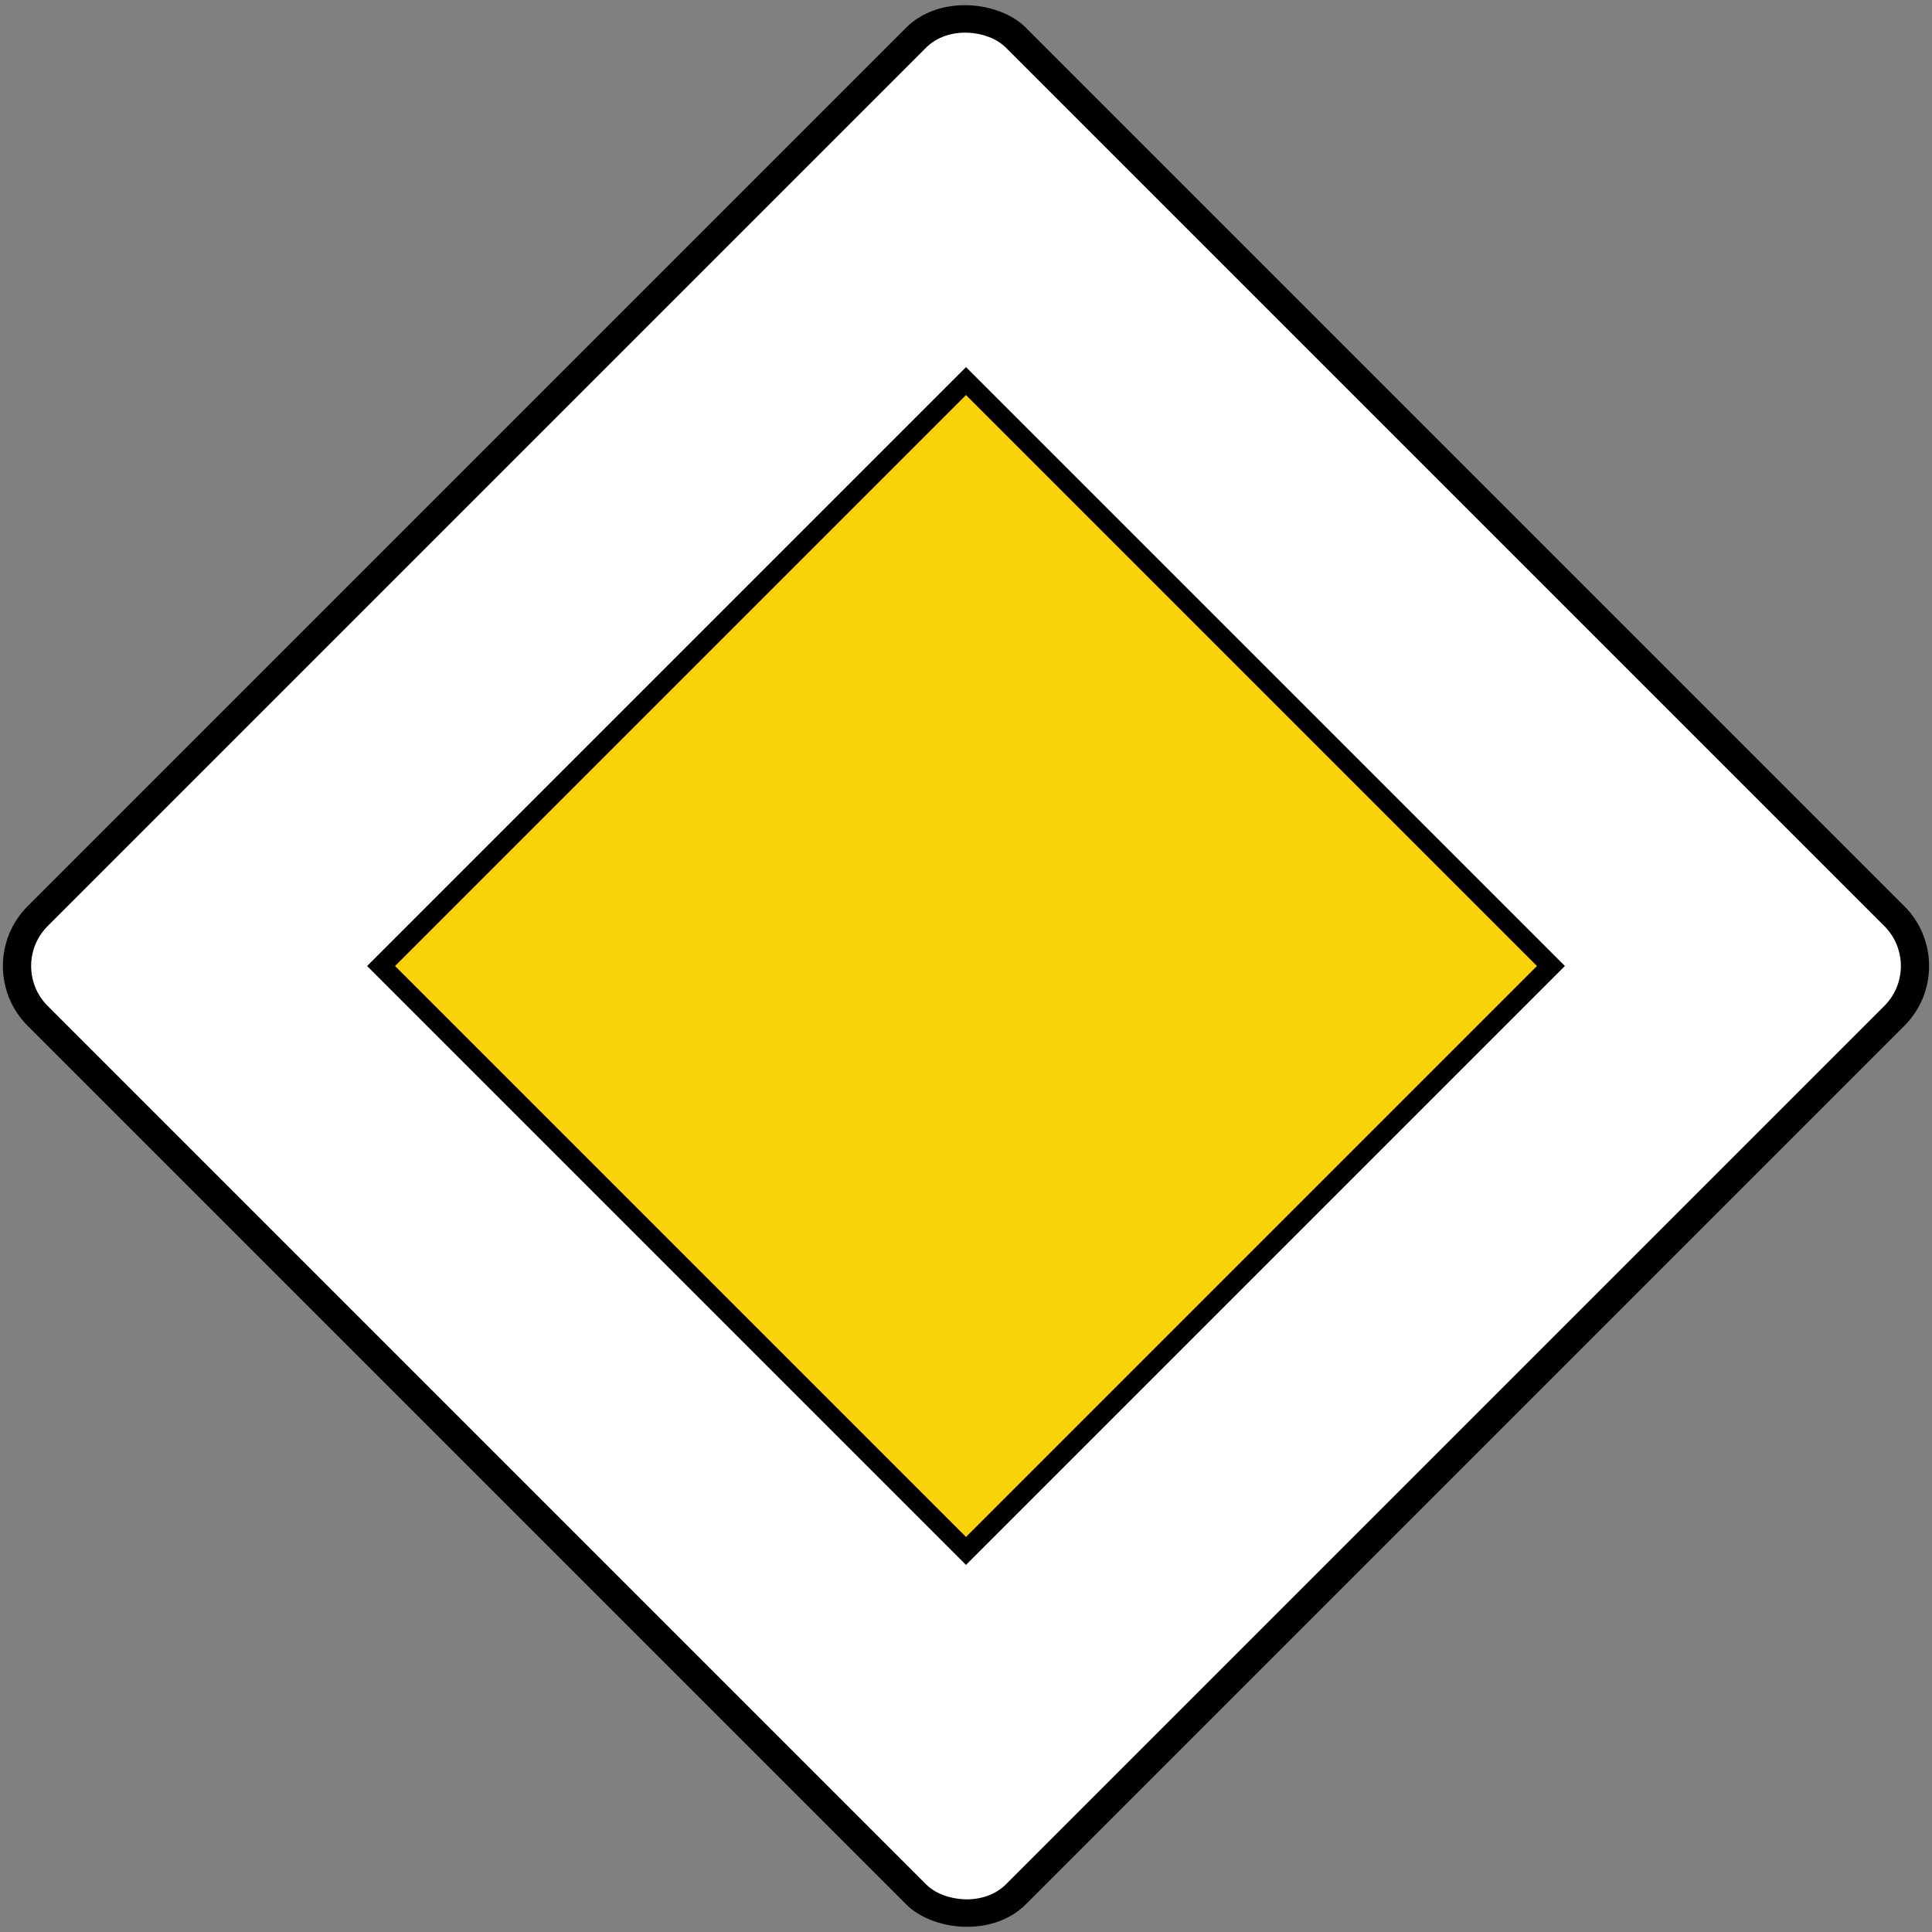 <?xml version="1.0" encoding="UTF-8" standalone="no"?>
<!-- Created with Inkscape (http://www.inkscape.org/) -->

<svg
   xmlns:dc="http://purl.org/dc/elements/1.1/"
   xmlns:cc="http://creativecommons.org/ns#"
   xmlns:rdf="http://www.w3.org/1999/02/22-rdf-syntax-ns#"
   xmlns:svg="http://www.w3.org/2000/svg"
   xmlns="http://www.w3.org/2000/svg"
   xmlns:sodipodi="http://sodipodi.sourceforge.net/DTD/sodipodi-0.dtd"
   xmlns:inkscape="http://www.inkscape.org/namespaces/inkscape"
   width="684.309mm"
   height="684.309mm"
   viewBox="0 0 684.309 684.309"
   version="1.1"
   id="svg8"
   inkscape:version="0.92.2 (5c3e80d, 2017-08-06)"
   sodipodi:docname="drawing-1.svg">
  <rect x="0" y="0" width="684.309" height="684.309" fill="#808080" stroke="none"/>
  <defs
     id="defs2" />
  <sodipodi:namedview
     id="base"
     pagecolor="#ffffff"
     bordercolor="#666666"
     borderopacity="1.0"
     inkscape:pageopacity="0.0"
     inkscape:pageshadow="2"
     inkscape:zoom="0.24748737"
     inkscape:cx="1472.2411"
     inkscape:cy="970.65536"
     inkscape:document-units="mm"
     inkscape:current-layer="layer1"
     showgrid="false"
     inkscape:window-width="1920"
     inkscape:window-height="1057"
     inkscape:window-x="-8"
     inkscape:window-y="-8"
     inkscape:window-maximized="1"
     inkscape:snap-global="false" />
  <g
     inkscape:label="Layer 1"
     inkscape:groupmode="layer"
     id="layer1"
     transform="translate(0,387.309)">
    <rect
       style="opacity:1;fill:#000000;fill-opacity:1;stroke:none;stroke-width:184.842;stroke-linecap:square;stroke-linejoin:round;stroke-miterlimit:4;stroke-dasharray:none;stroke-opacity:1;paint-order:stroke fill markers"
       id="rect815"
       width="500"
       height="500"
       x="23.868"
       y="-39.989"
       rx="30"
       ry="30"
       transform="rotate(-45)" />
    <rect
       ry="20"
       rx="20"
       y="-29.989"
       x="33.868"
       height="480"
       width="480"
       id="rect817"
       style="opacity:1;fill:#ffffff;fill-opacity:1;stroke:none;stroke-width:177.448;stroke-linecap:square;stroke-linejoin:round;stroke-miterlimit:4;stroke-dasharray:none;stroke-opacity:1;paint-order:stroke fill markers"
       transform="rotate(-45)" />
    <rect
       style="opacity:1;fill:#000000;fill-opacity:1;stroke:none;stroke-width:110.905;stroke-linecap:square;stroke-linejoin:round;stroke-miterlimit:4;stroke-dasharray:none;stroke-opacity:1;paint-order:stroke fill markers"
       id="rect819"
       width="300"
       height="300"
       x="123.868"
       y="60.011"
       transform="rotate(-45)" />
    <rect
       y="67.011"
       x="130.868"
       height="286"
       width="286"
       id="rect816"
       style="opacity:1;fill:#fad20a;fill-opacity:1;stroke:none;stroke-width:105.729;stroke-linecap:square;stroke-linejoin:round;stroke-miterlimit:4;stroke-dasharray:none;stroke-opacity:1;paint-order:stroke fill markers"
       transform="rotate(-45)" />
  </g>
</svg>
